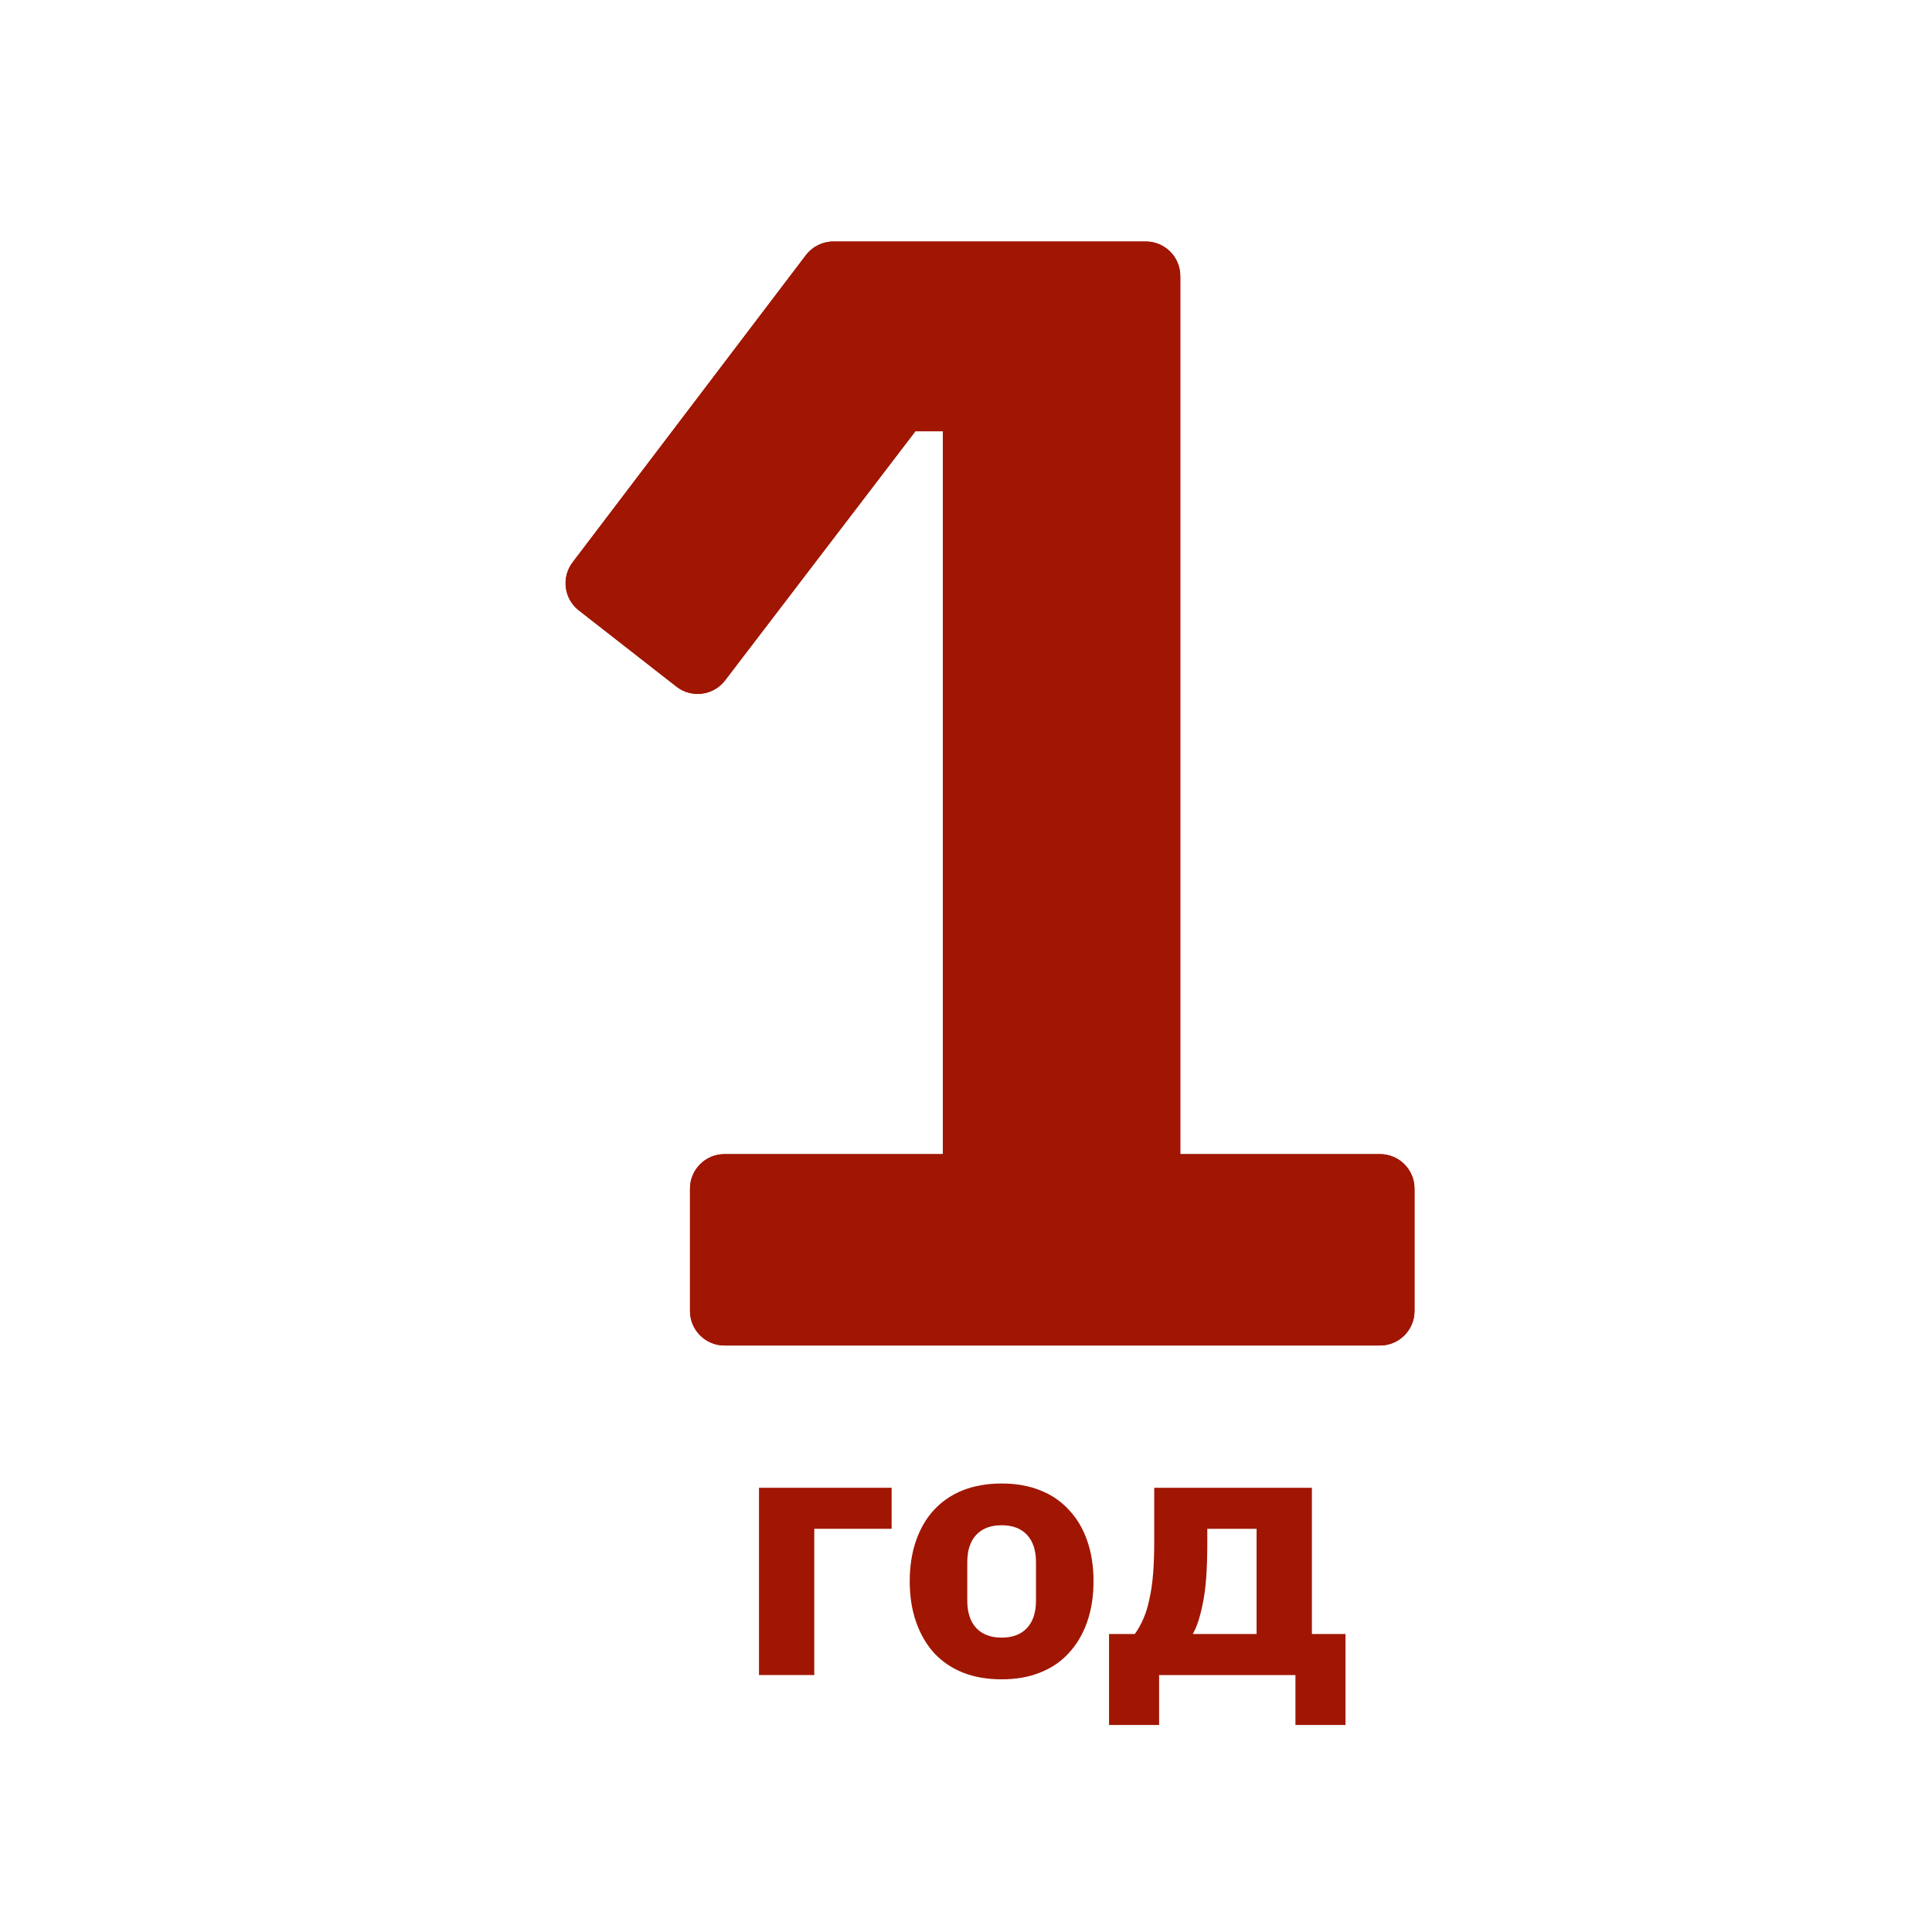 <svg width="56" height="56" viewBox="0 0 56 56" fill="none" xmlns="http://www.w3.org/2000/svg">
<path fill-rule="evenodd" clip-rule="evenodd" d="M34.211 33.453V8C34.211 7.448 33.763 7 33.211 7H24.157C23.844 7 23.549 7.146 23.36 7.395L16.597 16.3C16.266 16.736 16.346 17.357 16.778 17.693L19.607 19.902C20.046 20.245 20.679 20.163 21.017 19.721L26.533 12.5H27.33V33.453H21C20.448 33.453 20 33.9 20 34.453V38C20 38.552 20.448 39 21 39H40C40.552 39 41 38.552 41 38V34.453C41 33.9 40.552 33.453 40 33.453H34.211Z" fill="#A01602"/>
<path d="M22 43.124H25.844V44.313H23.602V48.552H22V43.124Z" fill="#A01602"/>
<path d="M29.033 48.676C28.614 48.676 28.239 48.611 27.907 48.48C27.582 48.349 27.304 48.16 27.073 47.911C26.849 47.663 26.676 47.363 26.553 47.012C26.43 46.66 26.369 46.267 26.369 45.833C26.369 45.399 26.43 45.006 26.553 44.654C26.676 44.303 26.849 44.006 27.073 43.765C27.304 43.517 27.582 43.327 27.907 43.197C28.239 43.066 28.614 43 29.033 43C29.451 43 29.823 43.066 30.148 43.197C30.48 43.327 30.758 43.517 30.982 43.765C31.212 44.006 31.389 44.303 31.512 44.654C31.635 45.006 31.696 45.399 31.696 45.833C31.696 46.267 31.635 46.66 31.512 47.012C31.389 47.363 31.212 47.663 30.982 47.911C30.758 48.16 30.48 48.349 30.148 48.48C29.823 48.611 29.451 48.676 29.033 48.676ZM29.033 47.467C29.35 47.467 29.596 47.374 29.769 47.188C29.942 47.002 30.029 46.736 30.029 46.391V45.285C30.029 44.94 29.942 44.675 29.769 44.489C29.596 44.303 29.35 44.21 29.033 44.21C28.715 44.21 28.47 44.303 28.296 44.489C28.123 44.675 28.037 44.94 28.037 45.285V46.391C28.037 46.736 28.123 47.002 28.296 47.188C28.47 47.374 28.715 47.467 29.033 47.467Z" fill="#A01602"/>
<path d="M32.146 47.363H32.893C32.987 47.232 33.07 47.084 33.142 46.919C33.215 46.753 33.272 46.564 33.316 46.35C33.366 46.13 33.402 45.881 33.424 45.606C33.446 45.33 33.456 45.016 33.456 44.665V43.124H38.026V47.363H39V50H37.549V48.552H33.597V50H32.146V47.363ZM36.423 47.363V44.313H34.994V44.747C34.994 45.492 34.951 46.068 34.864 46.474C34.785 46.874 34.687 47.17 34.572 47.363H36.423Z" fill="#A01602"/>
<path d="M16.778 17.693C16.346 17.357 16.266 16.736 16.597 16.3L23.36 7.395C23.549 7.146 23.844 7 24.157 7H33.211C33.763 7 34.211 7.448 34.211 8V33.453H40C40.552 33.453 41 33.9 41 34.453V38C41 38.552 40.552 39 40 39H21C20.448 39 20 38.552 20 38V34.453C20 33.9 20.448 33.453 21 33.453H27.33V12.5H26.533L21.017 19.721C20.679 20.163 20.046 20.245 19.607 19.902L16.778 17.693Z" fill="#A01602"/>
</svg>
